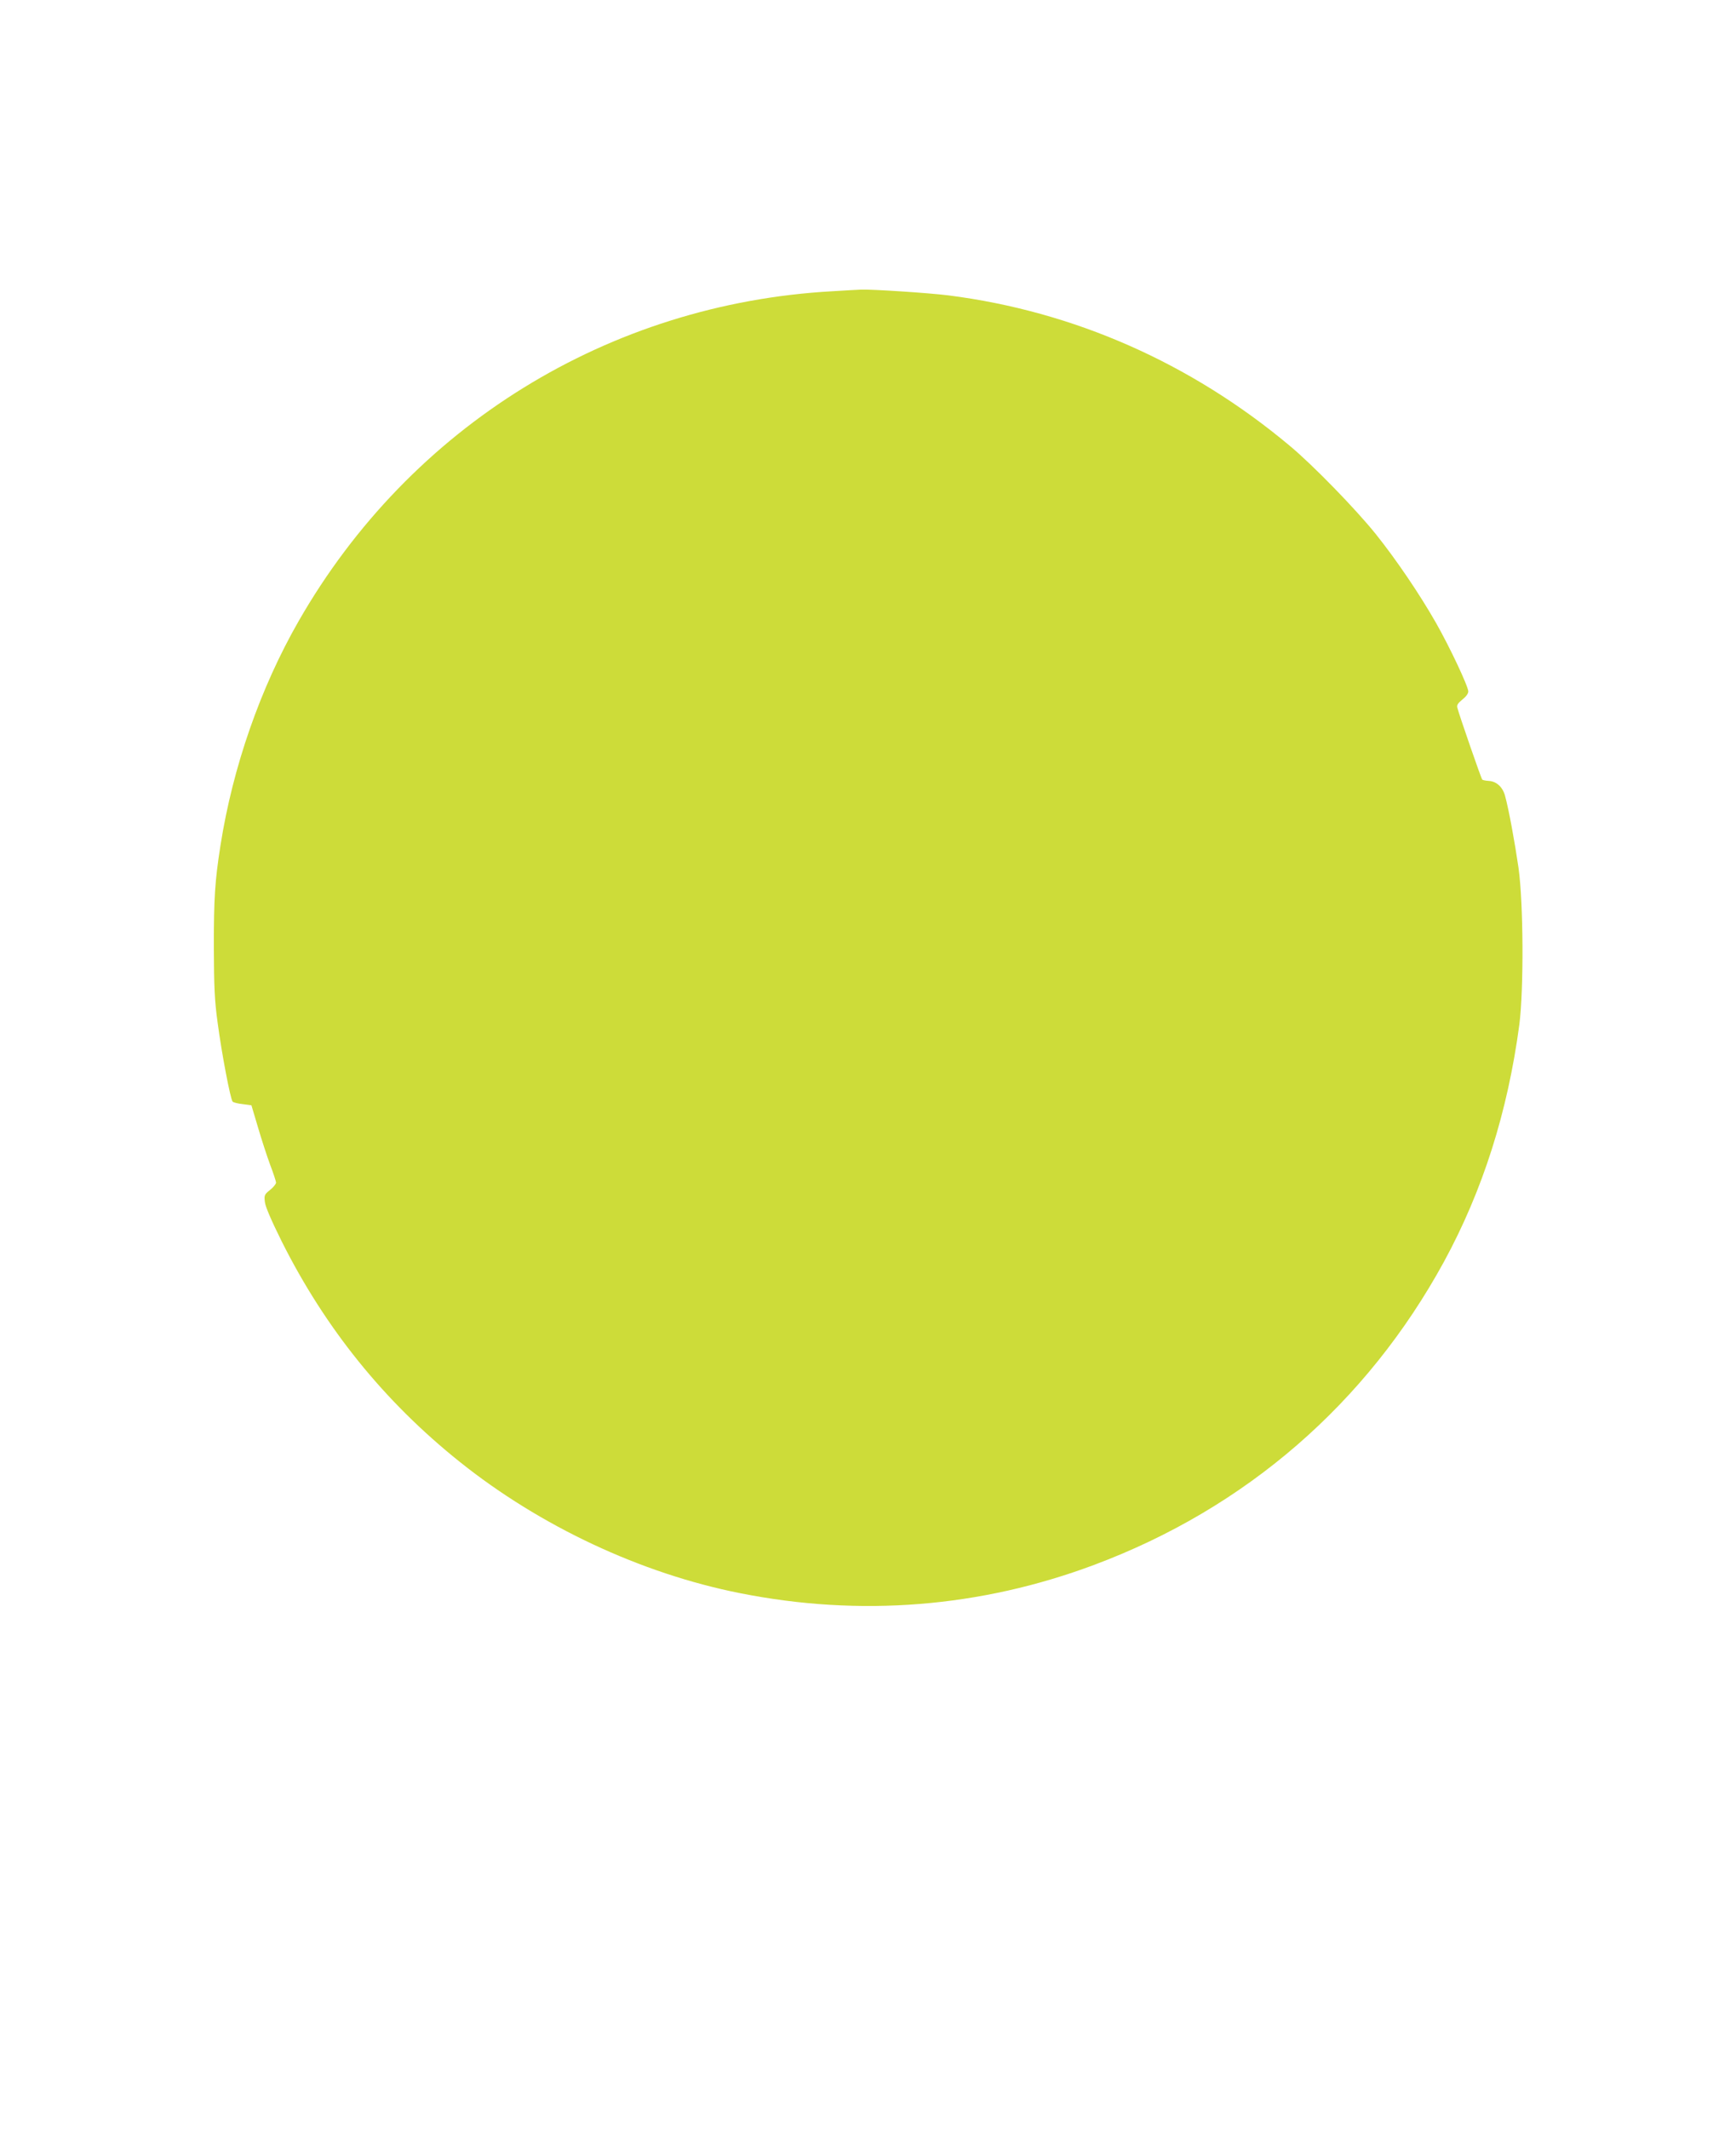 <?xml version="1.0" standalone="no"?>
<!DOCTYPE svg PUBLIC "-//W3C//DTD SVG 20010904//EN"
 "http://www.w3.org/TR/2001/REC-SVG-20010904/DTD/svg10.dtd">
<svg version="1.0" xmlns="http://www.w3.org/2000/svg"
 width="1044pt" height="1280pt" viewBox="0 0 1044 1280"
 preserveAspectRatio="xMidYMid meet">
<g transform="translate(0,1280) scale(0.1,-0.1)"
fill="#cddc39" stroke="none">
<path d="M5005 11049 c-1344 -75 -2538 -812 -3209 -1983 -230 -401 -396 -877
-470 -1348 -34 -217 -40 -319 -40 -608 1 -244 4 -323 23 -460 24 -182 77 -460
90 -473 5 -5 32 -12 61 -15 l52 -7 39 -131 c21 -72 54 -173 73 -225 20 -52 36
-101 36 -109 0 -8 -16 -28 -36 -44 -34 -27 -36 -32 -31 -73 3 -28 39 -111 101
-236 262 -523 616 -962 1070 -1325 485 -388 1091 -672 1686 -790 723 -144
1446 -86 2130 170 912 341 1639 971 2104 1823 233 428 383 900 453 1425 27
210 25 729 -5 943 -22 152 -58 349 -81 433 -14 52 -51 86 -96 89 -20 1 -38 5
-41 8 -6 5 -141 395 -150 433 -4 15 4 27 30 48 22 17 36 36 36 49 0 30 -110
264 -194 412 -98 172 -238 379 -363 535 -119 148 -377 414 -518 531 -594 497
-1297 807 -2050 903 -118 15 -457 37 -525 35 -19 -1 -98 -5 -175 -10z"/>
</g>
</svg>
